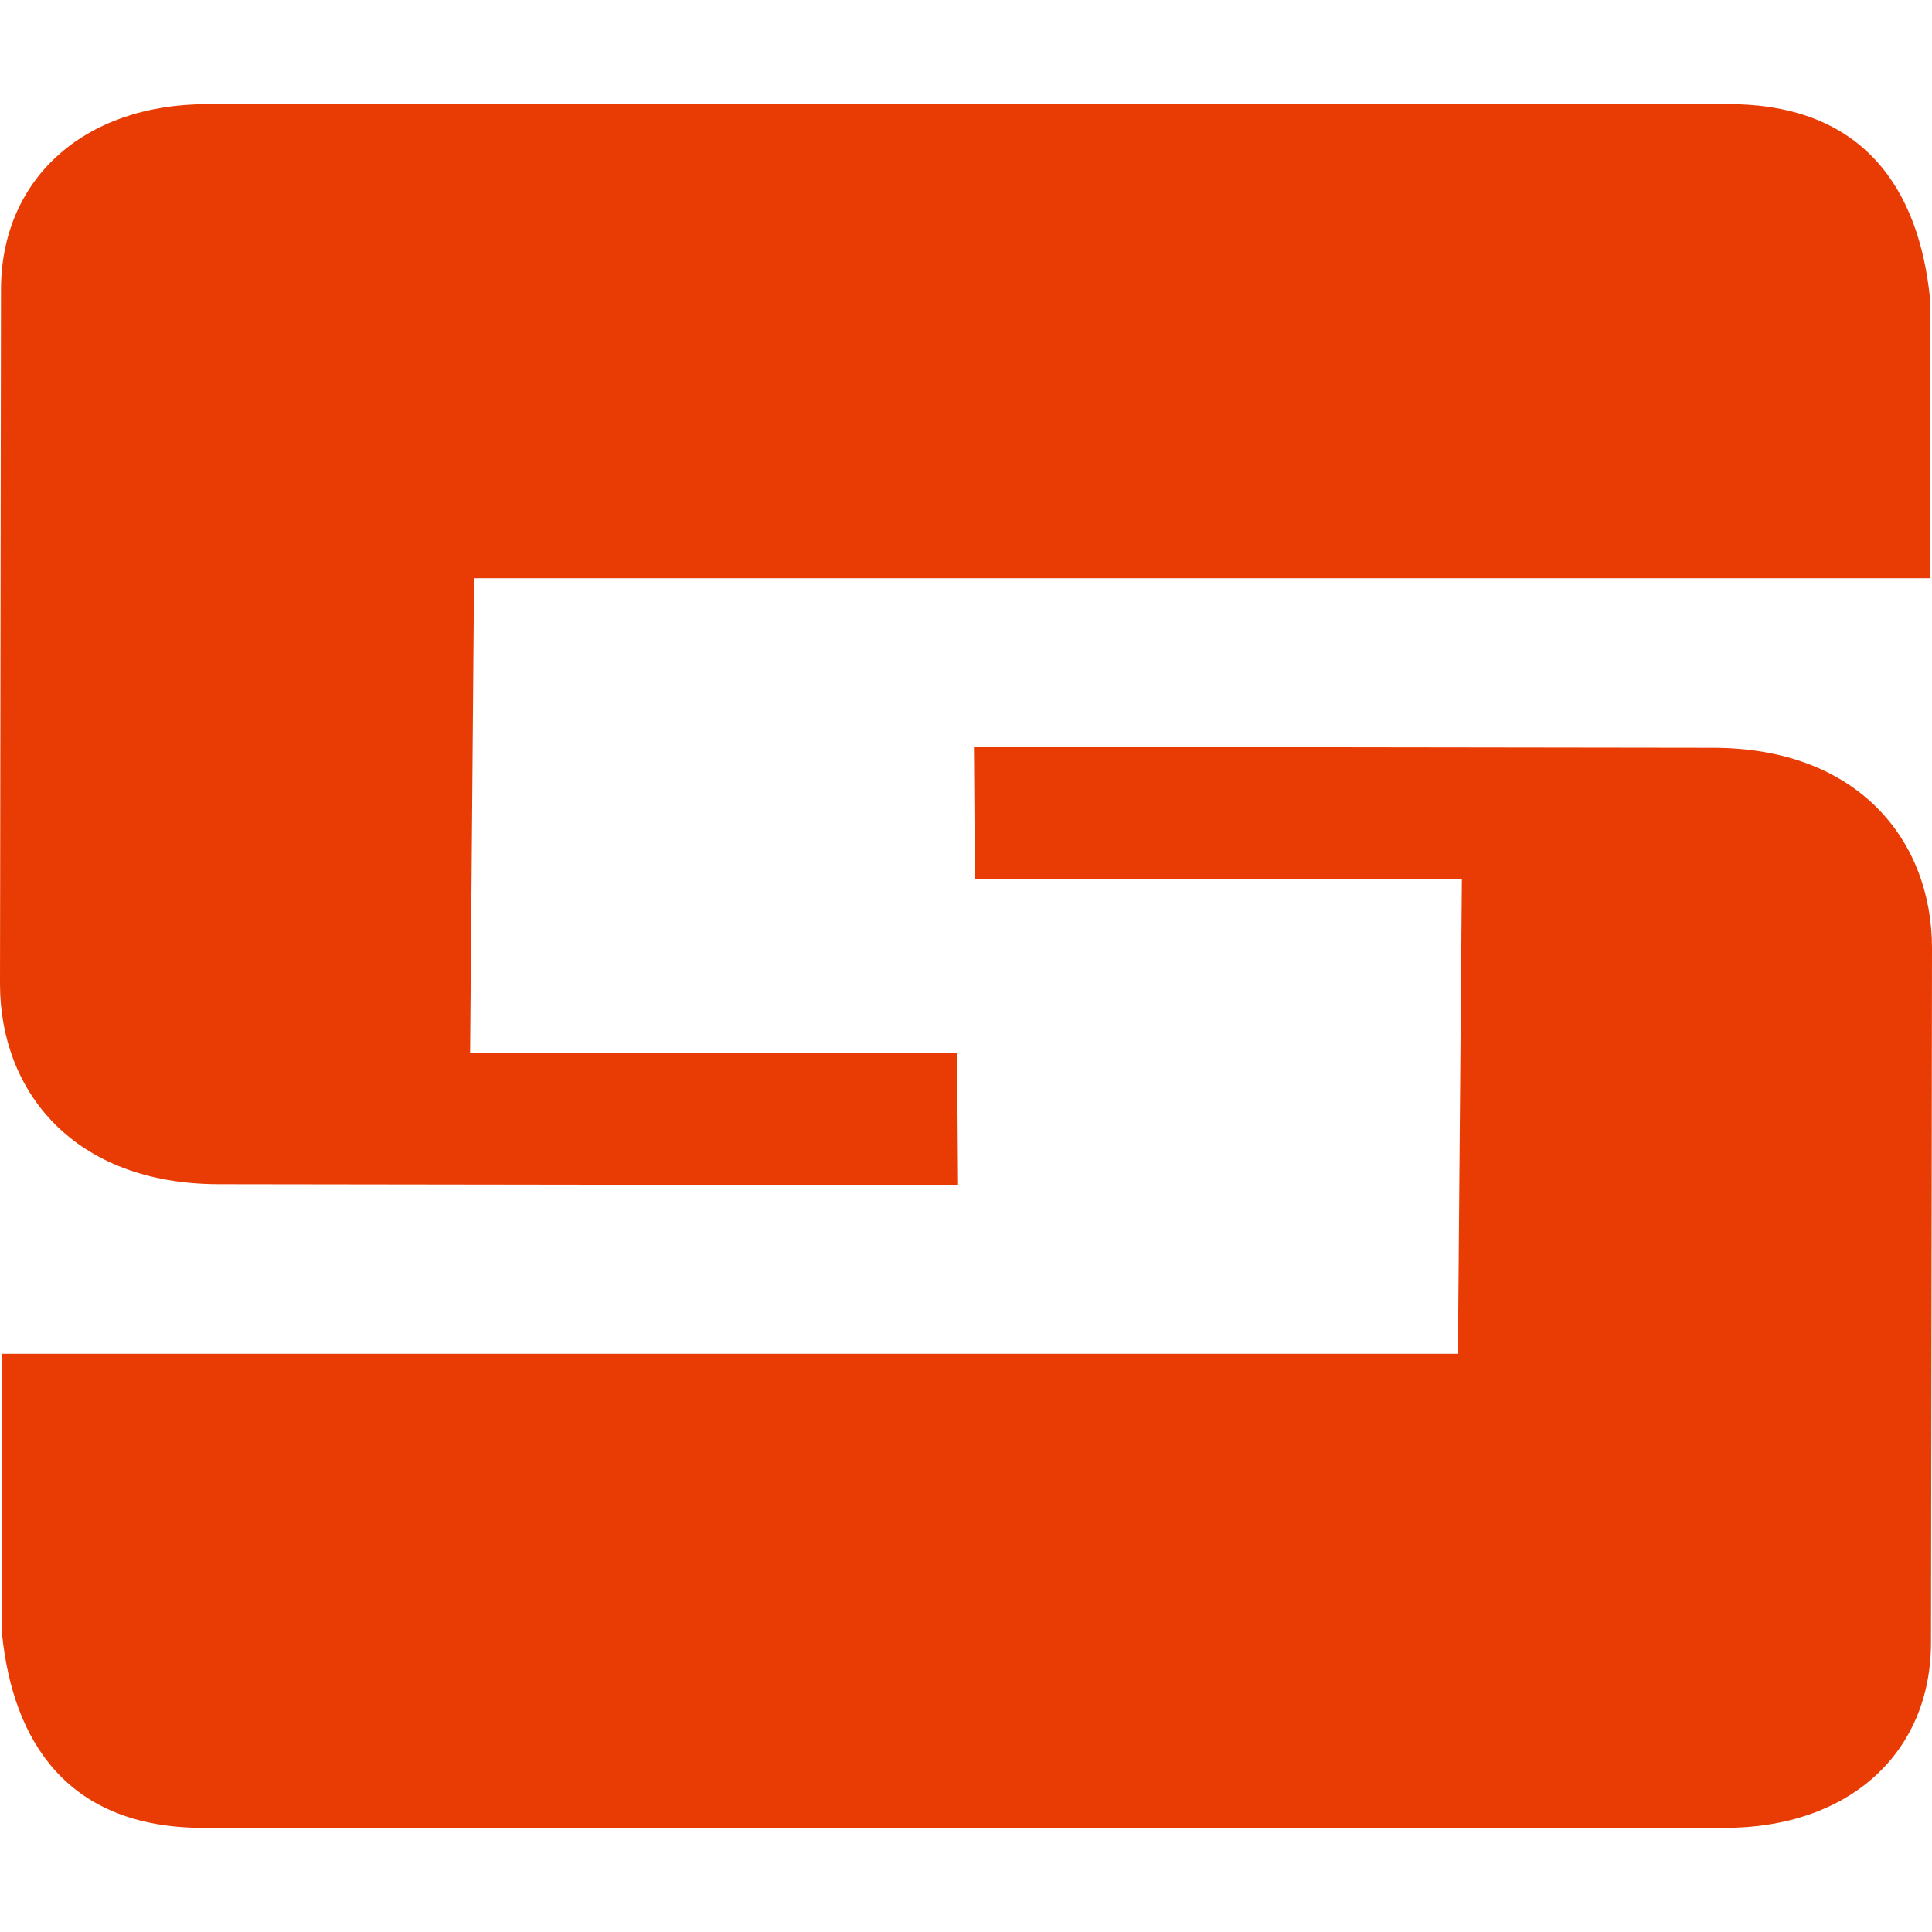 <?xml version="1.0" encoding="UTF-8"?>
<!DOCTYPE svg PUBLIC "-//W3C//DTD SVG 1.1//EN" "http://www.w3.org/Graphics/SVG/1.1/DTD/svg11.dtd">
<!-- Creator: CorelDRAW 2018 (64-Bit) -->
<svg xmlns="http://www.w3.org/2000/svg" xml:space="preserve" width="2.709mm" height="2.709mm" version="1.1" style="shape-rendering:geometricPrecision; text-rendering:geometricPrecision; image-rendering:optimizeQuality; fill-rule:evenodd; clip-rule:evenodd"
viewBox="0 0 19.48 19.48"
 xmlns:xlink="http://www.w3.org/1999/xlink">
 <defs>
  <style type="text/css">
   <![CDATA[
    .fil1 {fill:none}
    .fil0 {fill:#E93C05}
   ]]>
  </style>
 </defs>
 <g id="Layer_x0020_1">
  <g id="_2693204505792">
   <g>
    <path class="fil0" d="M4.74 10.61l0.04 -4.78 14.68 -0 -0 -2.82c-0.11,-1.09 -0.66,-1.96 -2.03,-1.96l-15.34 0c-1.26,0 -2.08,0.77 -2.08,1.87l-0.01 7c-0,1.08 0.74,2.02 2.21,2.02l7.45 0.01 -0.01 -1.33 -4.91 -0z"/>
    <path class="fil0" d="M14.74 8.87l-0.04 4.78 -14.68 0 0 2.82c0.11,1.09 0.66,1.96 2.03,1.96l15.34 -0c1.26,0 2.08,-0.76 2.08,-1.87l0.01 -7c0,-1.08 -0.74,-2.02 -2.21,-2.02l-7.45 -0.01 0.01 1.33 4.91 0z"/>
   </g>
   <rect class="fil1" x="0" y="0" width="19.48" height="19.48"/>
  </g>
 </g>
</svg>
